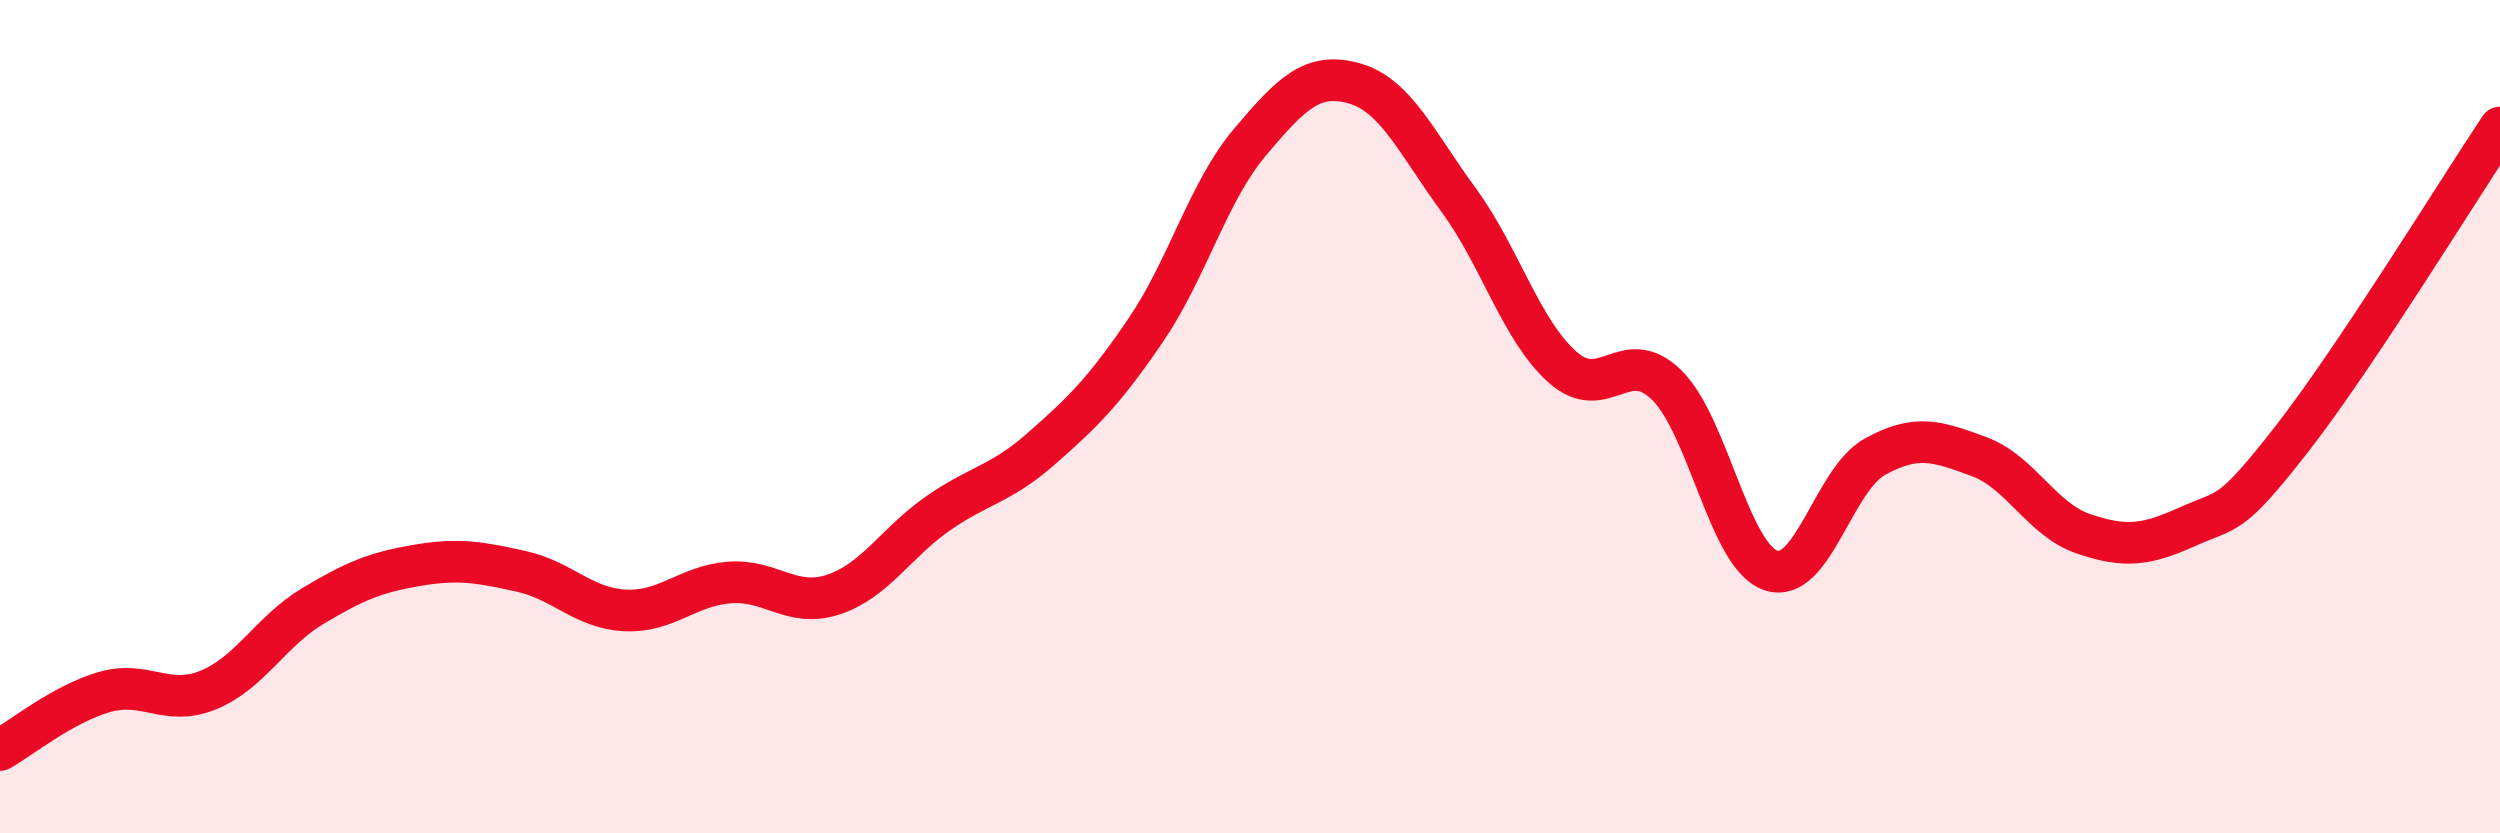 
    <svg width="60" height="20" viewBox="0 0 60 20" xmlns="http://www.w3.org/2000/svg">
      <path
        d="M 0,18 C 0.5,17.72 1.5,16.9 2.5,16.61 C 3.5,16.32 4,16.97 5,16.56 C 6,16.15 6.5,15.15 7.5,14.55 C 8.5,13.95 9,13.74 10,13.57 C 11,13.4 11.5,13.49 12.5,13.71 C 13.5,13.93 14,14.6 15,14.65 C 16,14.7 16.5,14.06 17.5,13.98 C 18.5,13.9 19,14.6 20,14.27 C 21,13.94 21.5,13.03 22.5,12.33 C 23.5,11.63 24,11.64 25,10.76 C 26,9.88 26.5,9.39 27.5,7.92 C 28.5,6.45 29,4.59 30,3.41 C 31,2.23 31.5,1.72 32.5,2 C 33.5,2.28 34,3.43 35,4.79 C 36,6.15 36.5,7.92 37.5,8.81 C 38.5,9.7 39,8.26 40,9.24 C 41,10.22 41.5,13.35 42.5,13.69 C 43.5,14.03 44,11.51 45,10.96 C 46,10.41 46.5,10.59 47.5,10.96 C 48.5,11.33 49,12.47 50,12.81 C 51,13.15 51.5,13.09 52.5,12.64 C 53.5,12.19 53.5,12.46 55,10.54 C 56.5,8.62 59,4.56 60,3.06L60 20L0 20Z"
        fill="#EB0A25"
        opacity="0.1"
        stroke-linecap="round"
        stroke-linejoin="round"
      />
      <path
        d="M 0,18 C 0.5,17.72 1.5,16.9 2.5,16.61 C 3.5,16.32 4,16.97 5,16.56 C 6,16.15 6.5,15.15 7.5,14.55 C 8.5,13.95 9,13.74 10,13.57 C 11,13.4 11.5,13.49 12.5,13.71 C 13.5,13.93 14,14.6 15,14.65 C 16,14.7 16.5,14.06 17.5,13.98 C 18.5,13.9 19,14.6 20,14.27 C 21,13.94 21.5,13.03 22.5,12.33 C 23.5,11.63 24,11.64 25,10.76 C 26,9.88 26.5,9.39 27.5,7.92 C 28.5,6.45 29,4.59 30,3.41 C 31,2.23 31.5,1.72 32.5,2 C 33.5,2.28 34,3.43 35,4.79 C 36,6.15 36.5,7.92 37.5,8.81 C 38.5,9.7 39,8.26 40,9.24 C 41,10.22 41.5,13.35 42.5,13.69 C 43.5,14.03 44,11.51 45,10.96 C 46,10.41 46.5,10.59 47.5,10.96 C 48.5,11.33 49,12.47 50,12.81 C 51,13.15 51.5,13.09 52.5,12.64 C 53.5,12.19 53.5,12.46 55,10.54 C 56.5,8.62 59,4.56 60,3.06"
        stroke="#EB0A25"
        stroke-width="1"
        fill="none"
        stroke-linecap="round"
        stroke-linejoin="round"
      />
    </svg>
  